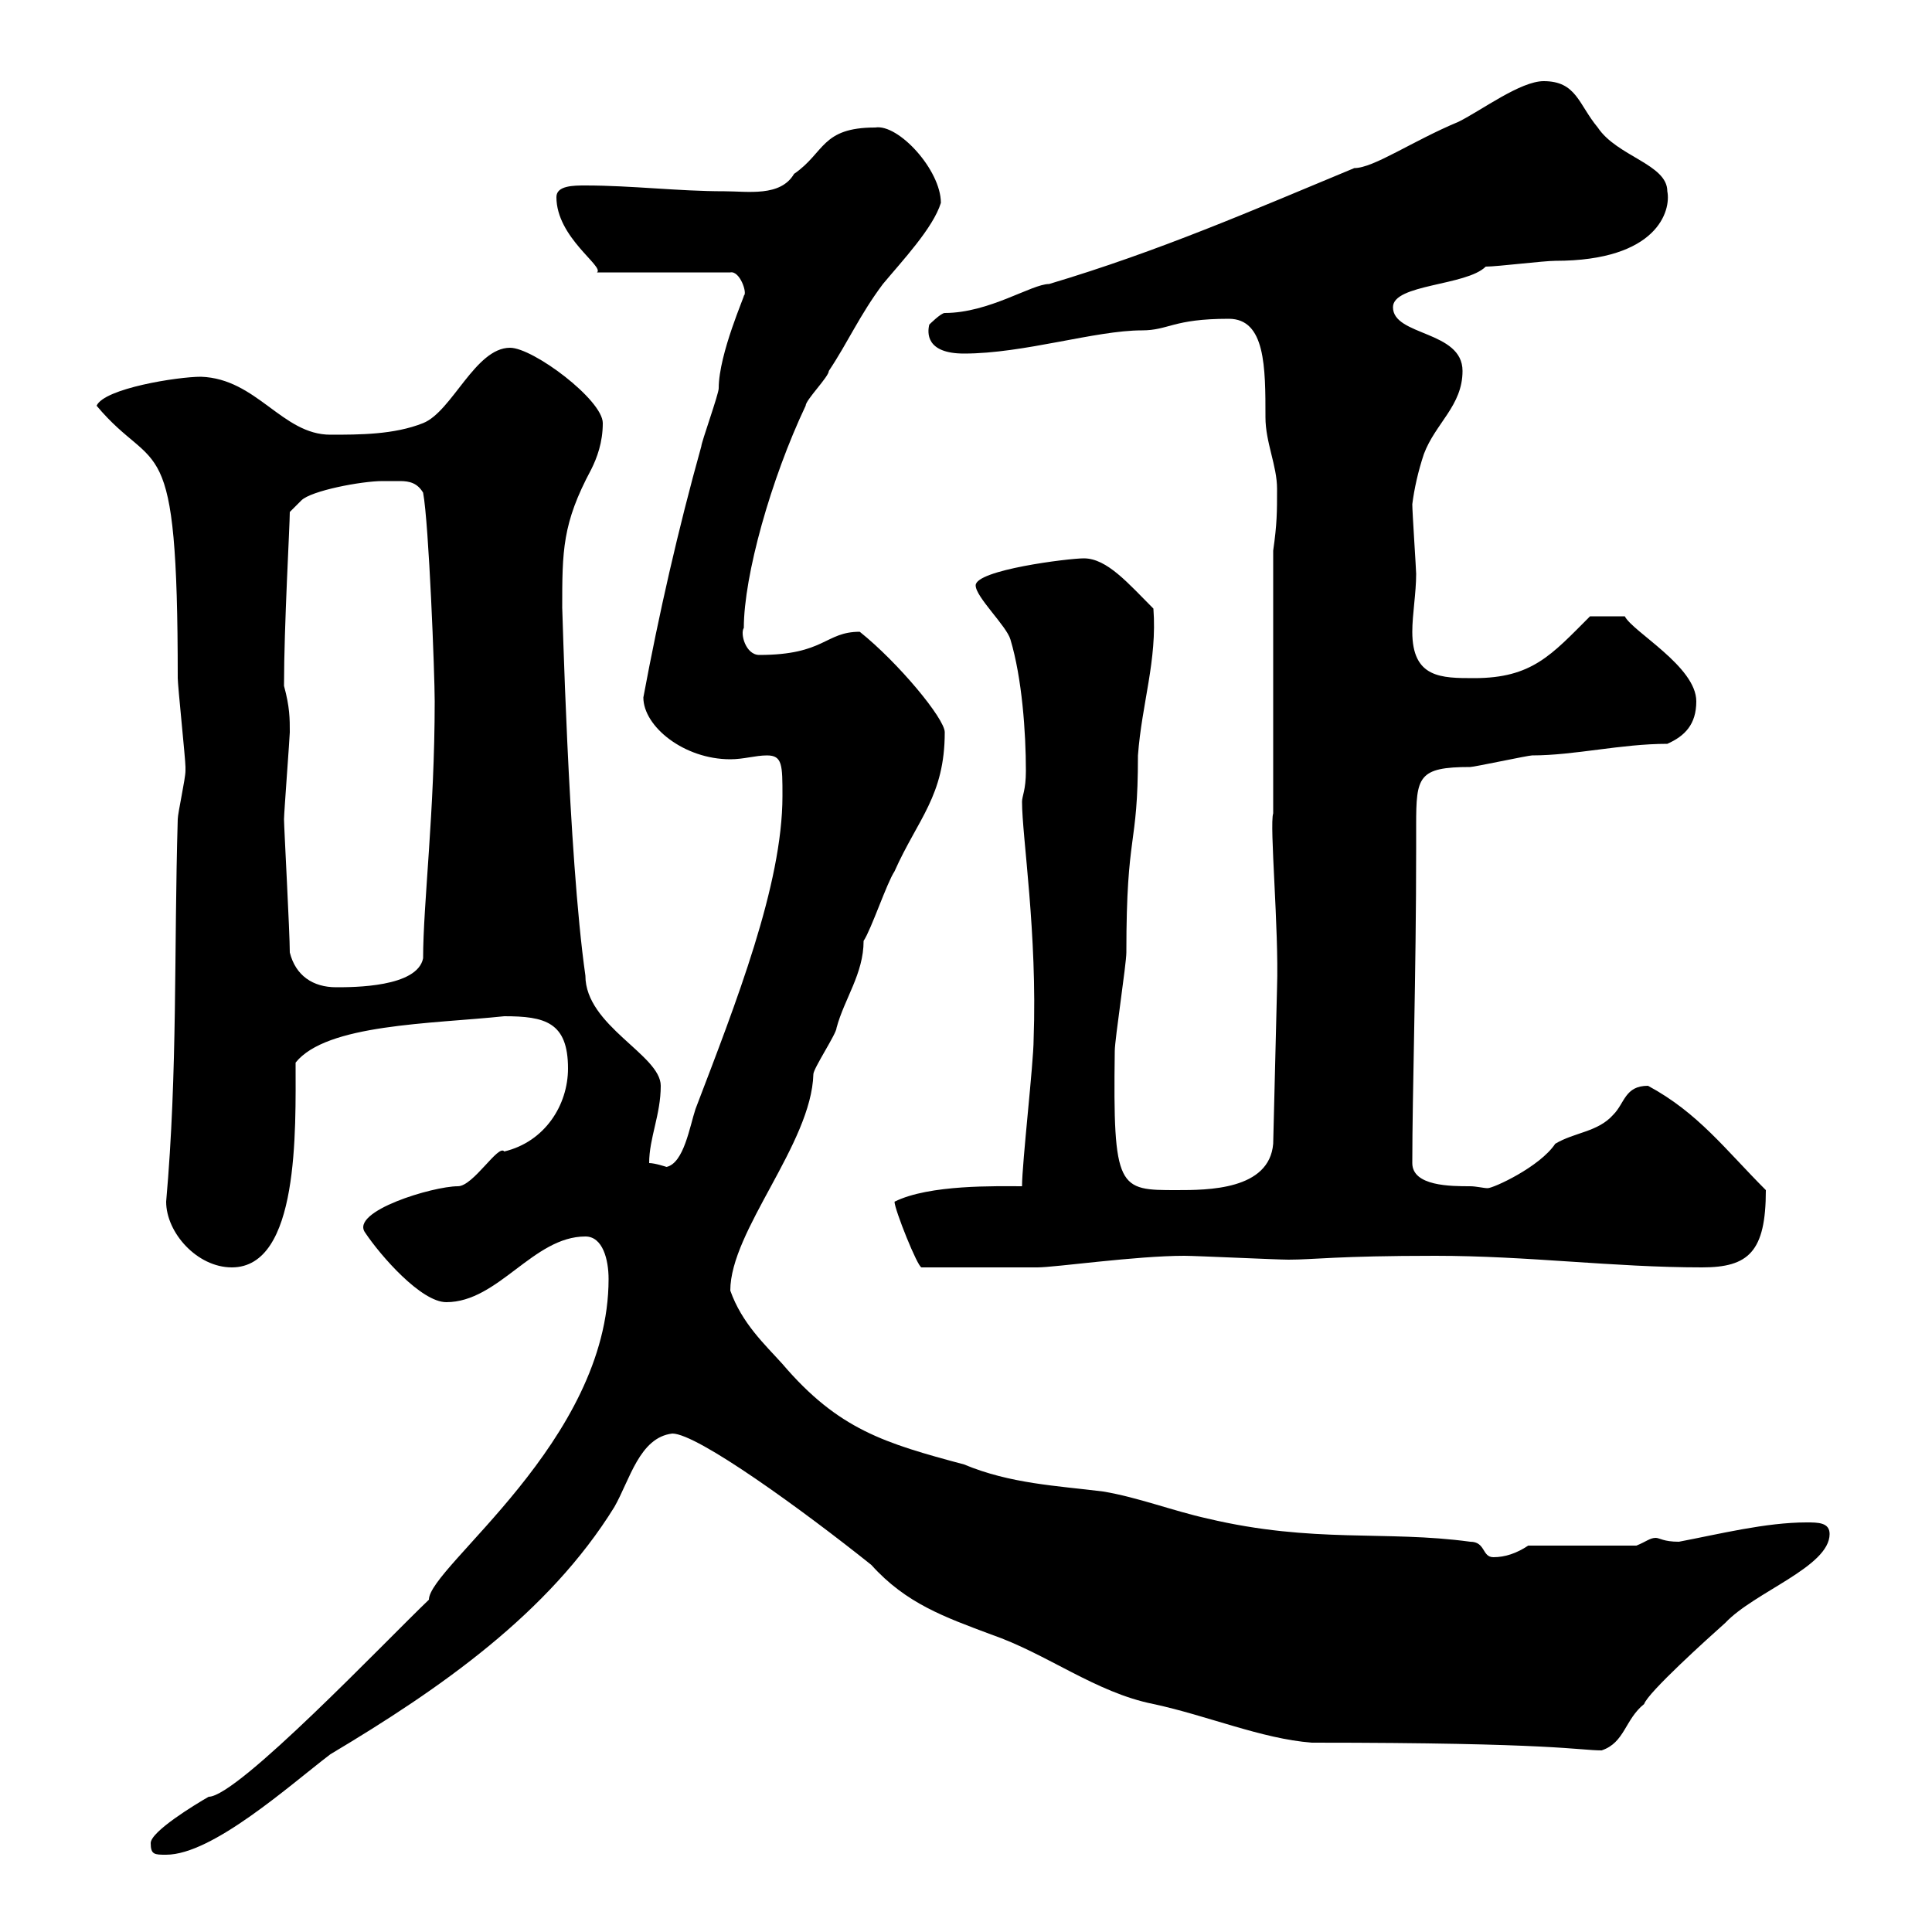 <svg xmlns="http://www.w3.org/2000/svg" xmlns:xlink="http://www.w3.org/1999/xlink" width="300" height="300"><path d="M23.40 286.20C23.40 288 24 288 25.80 288C33 288 45 277.20 51.30 272.40C68.40 262.20 85.20 250.50 95.40 234C97.80 229.80 99.30 223.20 104.40 222.60C108.30 222.60 124.80 234.60 135.30 243C140.70 249 146.70 251.10 153.90 253.80C162.60 256.80 170.10 262.80 179.10 264.60C187.50 266.40 195.90 270 203.70 270.60C241.50 270.60 245.10 271.80 248.70 271.80C252.30 270.60 252.30 267 255.30 264.60C255.90 262.80 265.20 254.40 267.90 252C272.40 247.20 284.10 243.30 284.10 238.20C284.10 236.40 282.30 236.40 280.50 236.40C274.20 236.40 267 238.20 260.70 239.40C258.30 239.40 257.70 238.80 257.10 238.80C256.20 238.80 255.60 239.40 254.10 240L237.30 240C235.50 241.20 233.70 241.80 231.90 241.80C230.10 241.80 230.70 239.40 228.30 239.40C215.10 237.60 204 239.70 187.50 235.80C182.10 234.60 176.70 232.50 171.30 231.60C164.10 230.70 156.90 230.40 149.70 227.40C137.40 224.10 130.20 222 121.50 211.80C118.80 208.80 115.20 205.50 113.40 200.40C113.40 191.10 126 177.60 126.30 166.80C126.30 165.90 129.90 160.50 129.90 159.60C131.10 155.10 134.10 151.20 134.10 146.10C135.30 144.30 137.70 137.10 138.90 135.30C142.50 127.20 146.70 123.60 146.70 113.70C146.70 111.60 139.50 102.90 133.50 98.10C128.10 98.10 128.10 101.70 117.90 101.70C115.80 101.70 114.90 98.40 115.50 97.50C115.50 89.40 119.70 74.40 125.10 63C125.10 62.10 128.70 58.50 128.70 57.60C131.70 53.10 133.50 48.90 137.10 44.10C140.10 40.50 144.90 35.40 146.10 31.50C146.10 26.40 139.50 19.20 135.90 19.80C127.50 19.80 128.10 23.70 123.30 27C121.20 30.60 116.10 29.70 112.50 29.70C105.30 29.70 98.10 28.80 90.90 28.80C89.10 28.80 86.40 28.80 86.40 30.60C86.40 36.90 93.90 41.40 92.70 42.30L113.40 42.30C114.90 42 116.10 45.60 115.50 45.90C115.80 45.60 111.60 54.90 111.60 60.30C111.60 61.20 108.90 68.70 108.90 69.30C105.30 82.20 102.30 95.40 99.90 108.30C99.90 112.80 106.20 117.90 113.40 117.90C115.50 117.90 117.30 117.30 119.10 117.30C121.50 117.30 121.50 118.80 121.50 123.60C121.50 137.40 114.30 155.70 108 172.20C107.10 174.90 106.20 180.60 103.50 181.20C103.50 181.20 101.70 180.60 100.80 180.60C100.80 176.70 102.60 173.10 102.60 168.60C102.60 163.80 90.90 159.30 90.90 151.50C88.20 132.60 87.30 92.70 87.30 94.50C87.30 85.50 87.30 81.30 91.80 72.90C92.70 71.10 93.60 68.70 93.60 65.70C93.60 62.10 82.80 54 79.20 54C73.80 54 70.20 63.90 65.70 65.70C61.20 67.50 55.80 67.50 51.30 67.50C43.80 67.50 39.90 58.80 31.20 58.50C27.60 58.50 16.20 60.30 15 63C24.30 74.10 27.60 65.40 27.60 105.30C27.60 106.50 28.80 117.90 28.80 119.10C28.80 119.10 28.80 119.10 28.80 119.70C28.80 120.90 27.60 126.30 27.60 127.20C27 147.60 27.60 166.20 25.80 186.60C25.80 191.40 30.60 196.80 36 196.80C46.50 196.80 45.90 175.50 45.90 165C50.70 159 66.90 159 78.30 157.80C84.60 157.80 88.20 158.70 88.20 165.90C88.20 171.60 84.60 177.30 78.30 178.80C77.40 177.60 73.50 184.20 71.10 184.20C67.20 184.20 54.30 188.10 56.70 191.40C59.10 195 65.40 202.20 69.30 202.20C77.40 202.20 82.80 192 90.90 192C93.60 192 94.50 195.60 94.50 198.60C94.50 223.80 66.60 243.30 66.60 248.40C60 254.70 36.90 279 32.40 279C30.30 280.20 23.40 284.40 23.40 286.20ZM138.90 186.60C138.90 187.80 142.50 196.80 143.10 196.80L161.10 196.80C163.80 196.80 176.40 195 183.90 195C185.70 195 198.30 195.60 200.10 195.60C204 195.60 207.60 195 222.90 195C237.30 195 250.50 196.80 264.30 196.80C271.50 196.80 274.20 194.40 274.20 184.80C267.90 178.50 263.70 172.80 255.90 168.60C252.30 168.60 252.30 171.30 250.50 173.10C248.10 175.80 244.50 175.80 241.50 177.60C239.10 181.20 231.90 184.50 231 184.50C230.40 184.50 229.20 184.20 228.30 184.20C225.30 184.20 219.30 184.20 219.30 180.60C219.30 169.80 219.90 151.50 219.90 131.70C219.90 130.80 219.90 129.60 219.90 128.10C219.90 120.60 220.20 119.10 228.30 119.10C228.90 119.10 237.30 117.30 237.90 117.30C244.50 117.30 251.70 115.50 258.90 115.50C261.60 114.30 263.40 112.50 263.40 108.90C263.40 103.50 253.50 98.10 252.30 95.70L246.90 95.70C240.90 101.70 237.90 105.30 228.90 105.30C223.80 105.30 219.30 105.30 219.30 98.10C219.30 95.40 219.90 92.10 219.90 89.10C219.90 88.50 219.30 79.50 219.30 78.30C219.60 75.90 220.20 73.20 221.10 70.50C222.90 65.70 227.10 63 227.10 57.60C227.10 51.30 216.30 52.20 216.30 47.70C216.30 44.10 227.70 44.40 230.70 41.40C232.50 41.40 239.70 40.50 241.50 40.50C257.40 40.50 259.50 32.70 258.90 29.70C258.90 25.50 251.10 24.30 248.10 19.80C245.10 16.20 244.80 12.60 239.70 12.60C236.10 12.60 230.10 17.10 226.50 18.90C219.30 21.90 213.30 26.10 210.30 26.10C194.40 32.70 180 39 162.90 44.10C160.20 44.10 153.60 48.60 146.70 48.60C146.10 48.60 144.30 50.40 144.30 50.40C144 51.60 143.70 54.90 149.70 54.90C159 54.90 170.10 51.30 177.30 51.30C181.50 51.30 182.10 49.50 190.80 49.50C196.50 49.50 196.50 57 196.50 64.80C196.50 68.70 198.30 72.30 198.30 75.90C198.30 79.50 198.30 81.30 197.70 85.50L197.70 126.30C197.10 128.10 198.60 144.30 198.30 153.30L197.70 177.60C197.10 184.80 187.50 184.80 182.70 184.80C173.70 184.80 172.80 184.80 173.10 163.20C173.10 161.40 174.90 149.70 174.90 147.90C174.90 128.70 176.70 132 176.70 117.30C177.30 109.20 179.70 102.60 179.10 94.50C175.20 90.60 171.90 86.70 168.30 86.70C165.90 86.70 151.50 88.50 151.50 90.90C151.50 92.70 156.30 97.20 156.90 99.30C158.70 105.30 159.30 113.70 159.30 119.70C159.30 122.70 158.70 123.60 158.70 124.50C158.70 129.90 161.10 144.90 160.50 161.40C160.50 165 158.70 180.60 158.70 184.20C154.80 184.20 144.30 183.90 138.90 186.60ZM45 147.90C45 144.90 44.10 128.40 44.10 127.20C44.10 126.30 45 114.30 45 113.70C45 111.60 45 109.80 44.10 106.50C44.10 97.20 45 81.60 45 79.50L46.80 77.70C48.30 76.20 56.10 74.70 59.40 74.70C60.30 74.70 61.20 74.70 62.10 74.70C63.60 74.70 64.80 75 65.70 76.50C66.60 81.30 67.50 104.70 67.50 108.90C67.50 126 65.70 140.40 65.70 148.80C64.80 153.30 54.90 153.30 52.20 153.30C48.60 153.30 45.90 151.50 45 147.90Z"/></svg>